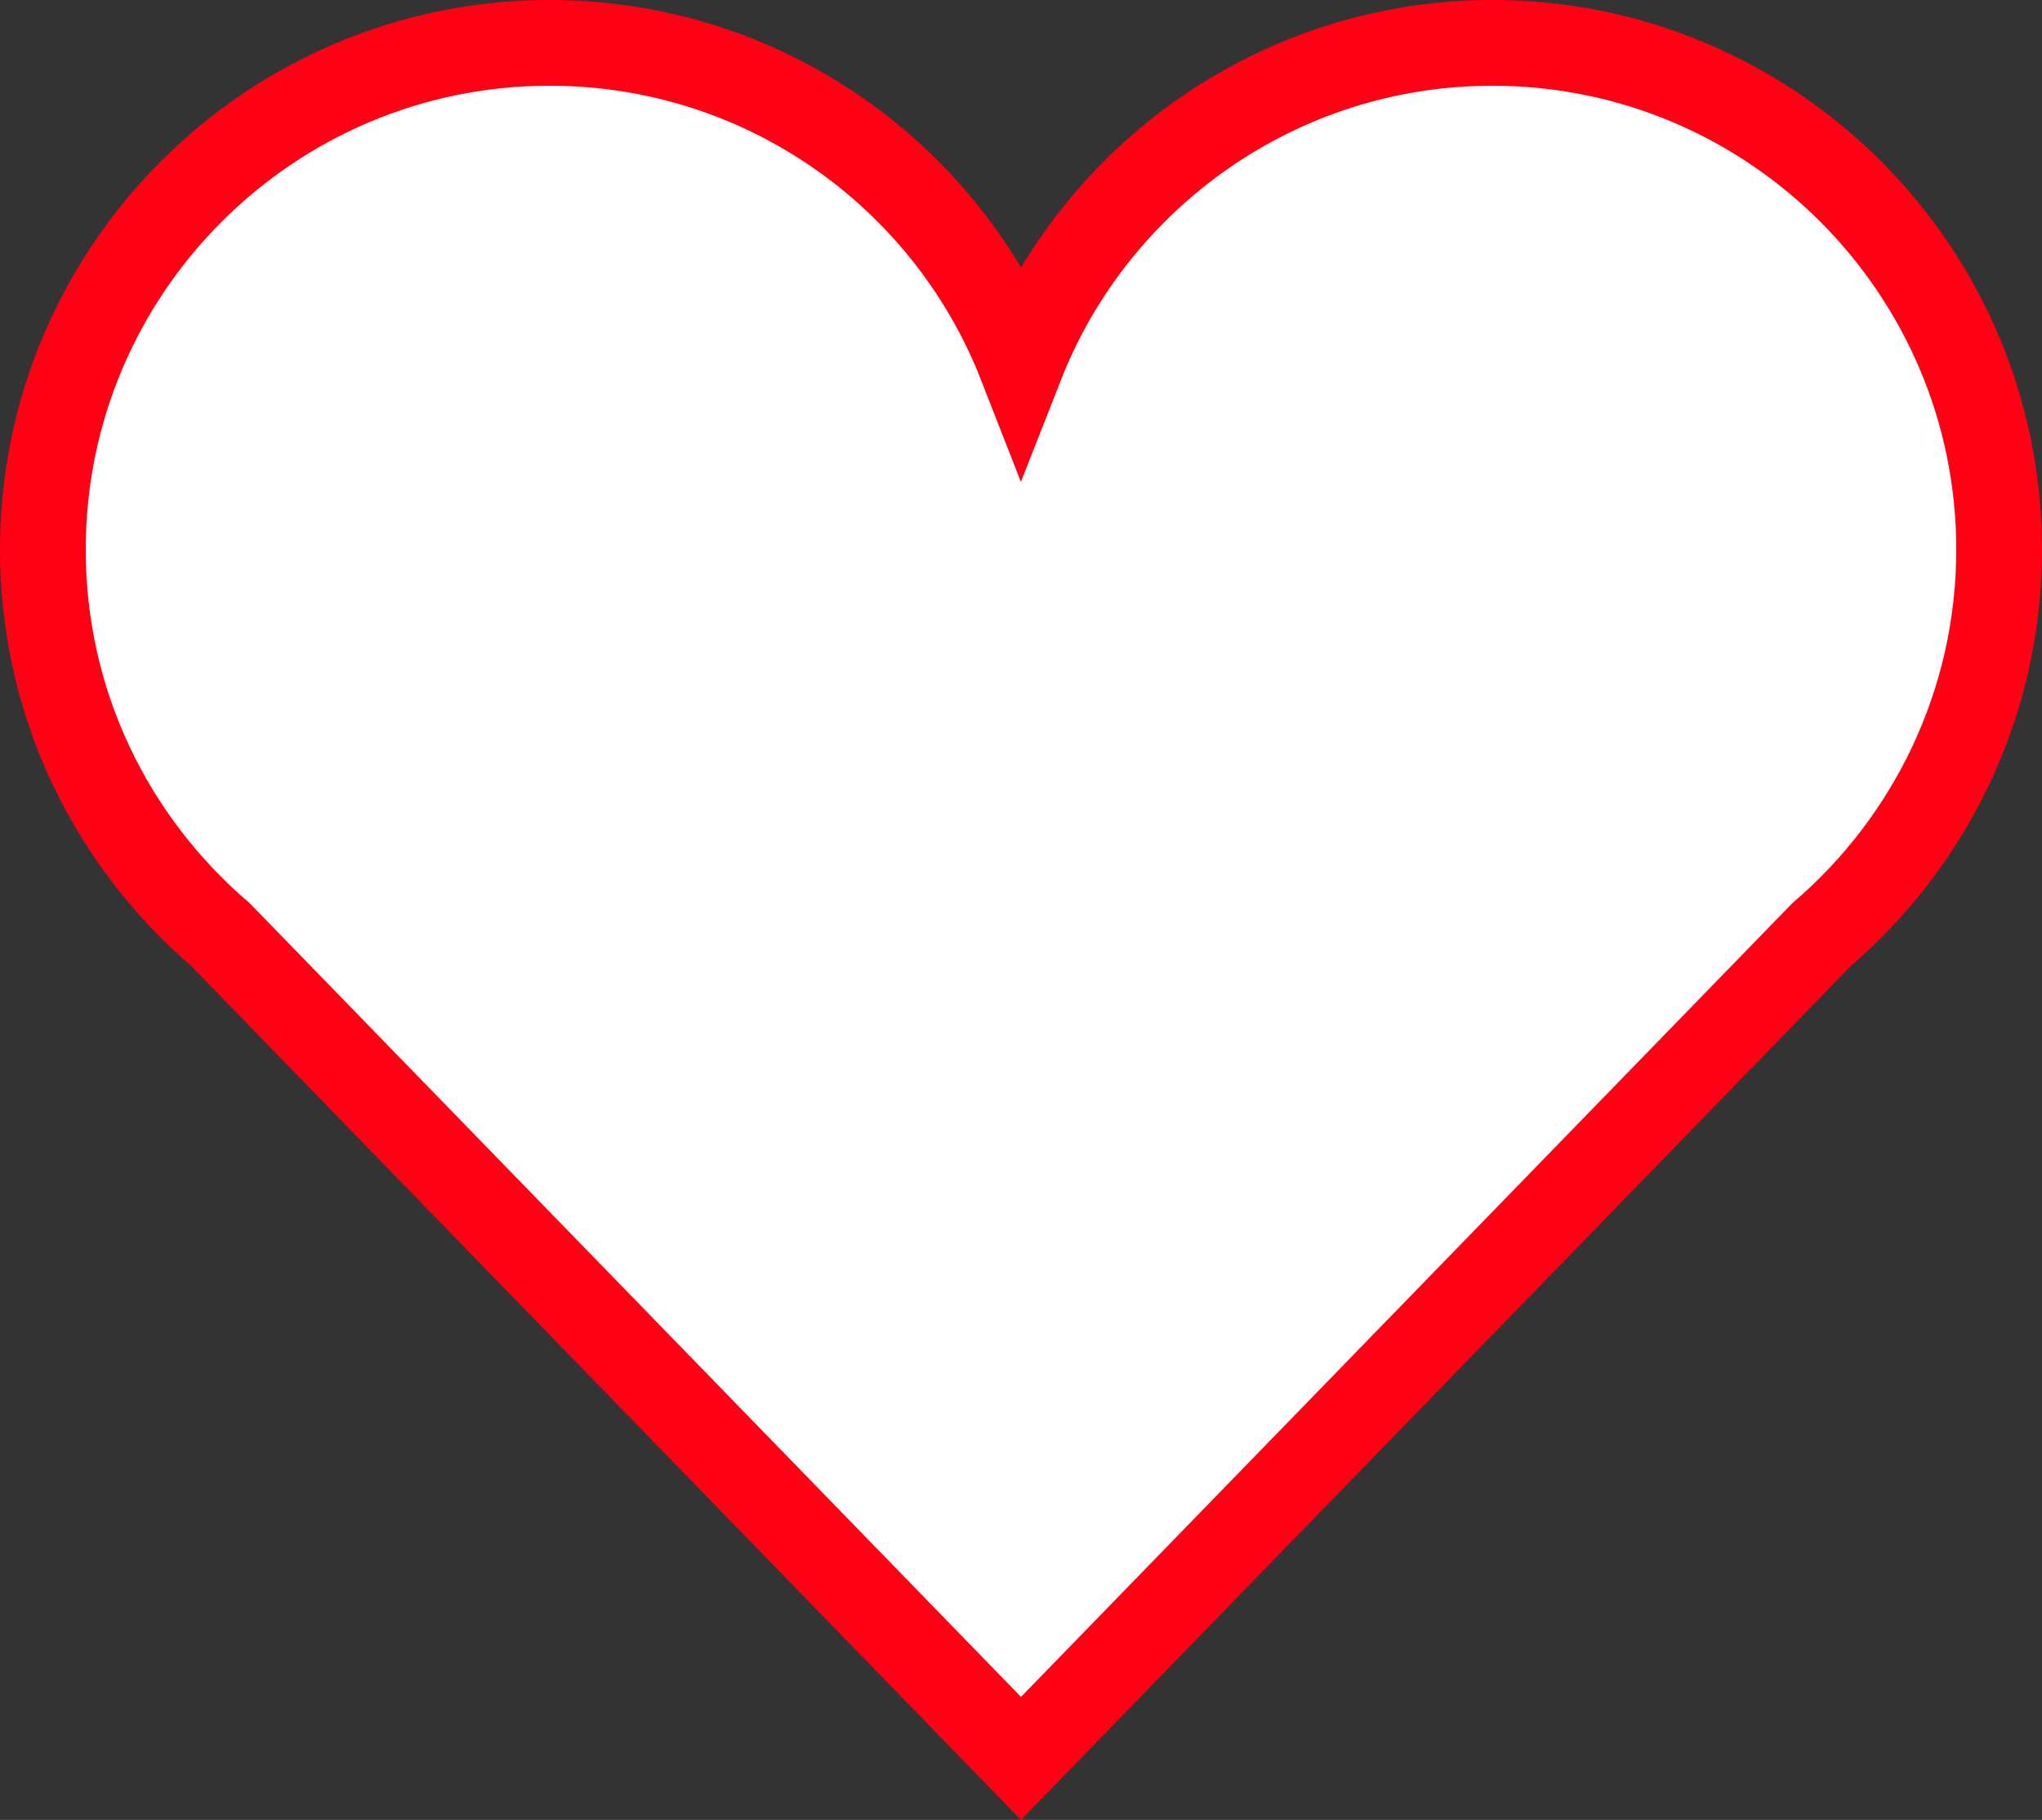 <?xml version="1.0" encoding="UTF-8"?><svg id="_レイヤー_2" xmlns="http://www.w3.org/2000/svg" viewBox="0 0 23.82 21.227"><rect x="0" y="0" width="23.82" height="21.227" fill="#333333" stroke="none"/><defs><style>.cls-1{fill:#fff;stroke:#ff0014;stroke-miterlimit:10;}</style></defs><g id="_レイヤー_1-2"><path class="cls-1" d="M23.32,6.41c0-3.26-2.65-5.91-5.91-5.91-2.5,0-4.64,1.56-5.5,3.75-.86-2.2-3-3.75-5.5-3.75C3.15.5.5,3.15.5,6.41c0,1.8.8,3.4,2.07,4.49l9.34,9.61,9.34-9.61c1.26-1.08,2.07-2.69,2.07-4.49Z"/></g></svg>